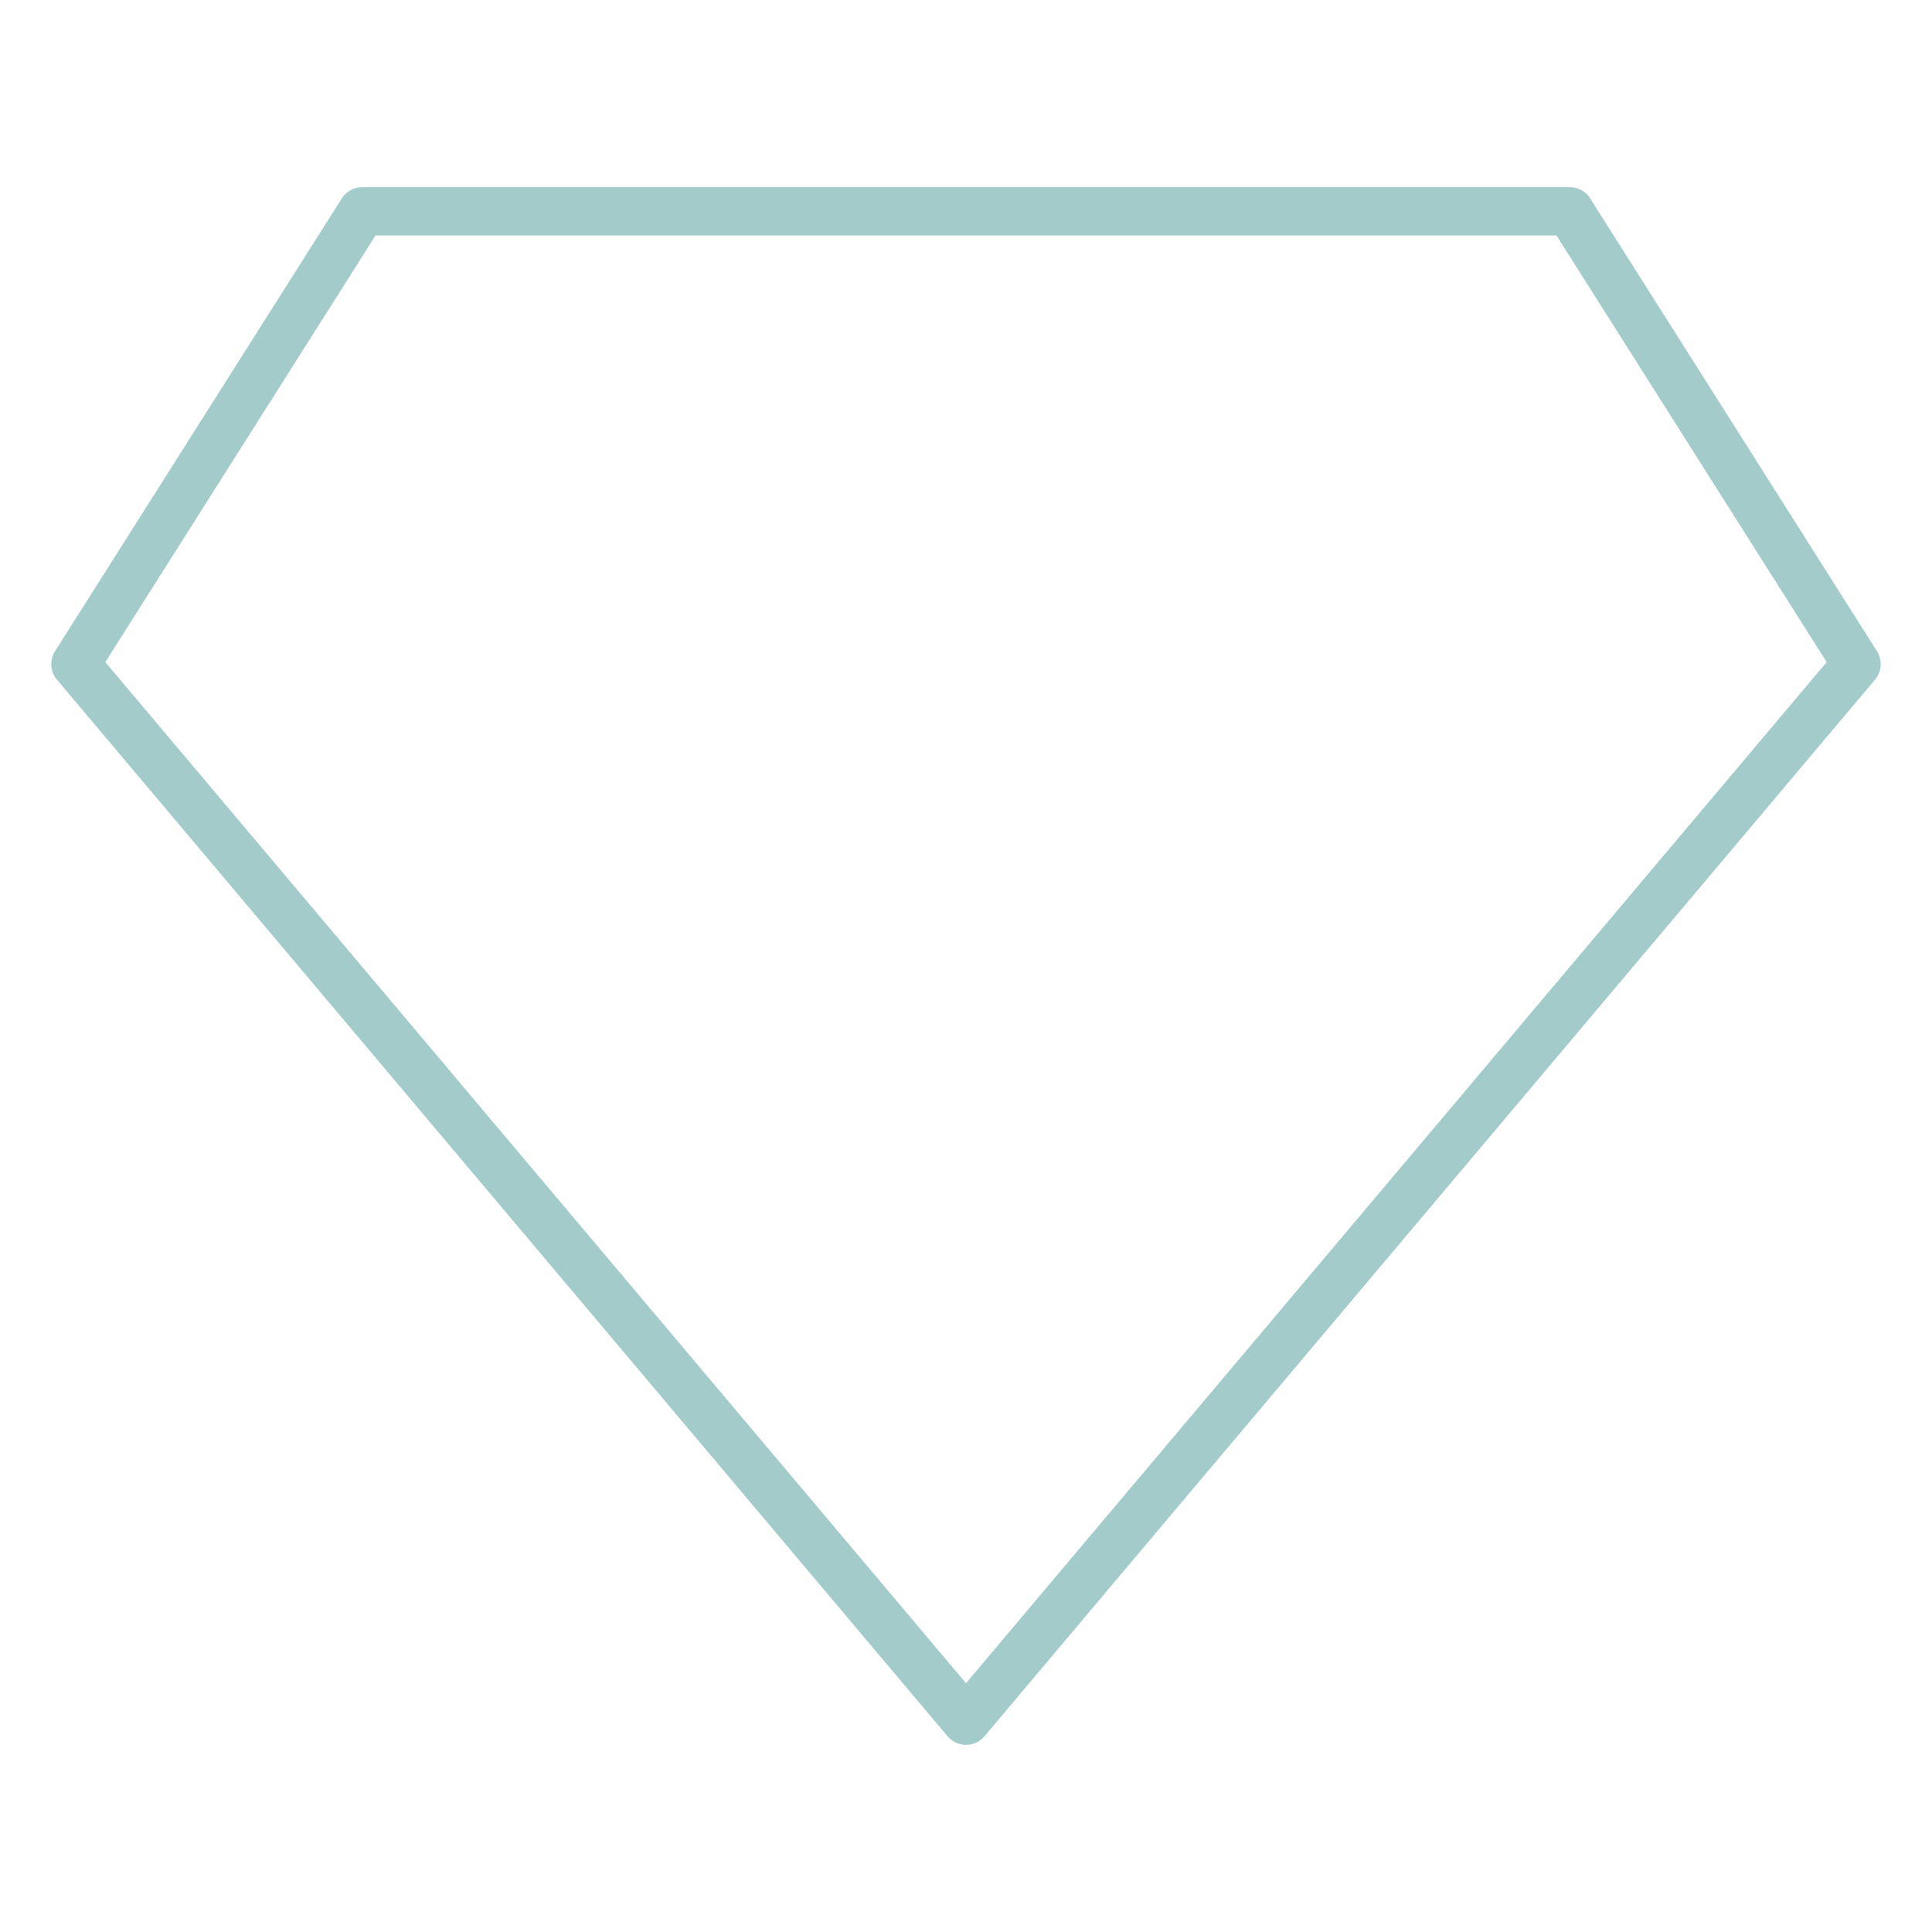<svg xmlns="http://www.w3.org/2000/svg" fill="none" viewBox="0 0 40 40" height="40" width="40">
<path stroke-linejoin="round" stroke-linecap="round" stroke-miterlimit="10" stroke="#A3CBCA" d="M38.438 13.75L20 35.625L1.562 13.75L7.5 4.375H32.5L38.438 13.75Z"></path>
</svg>
